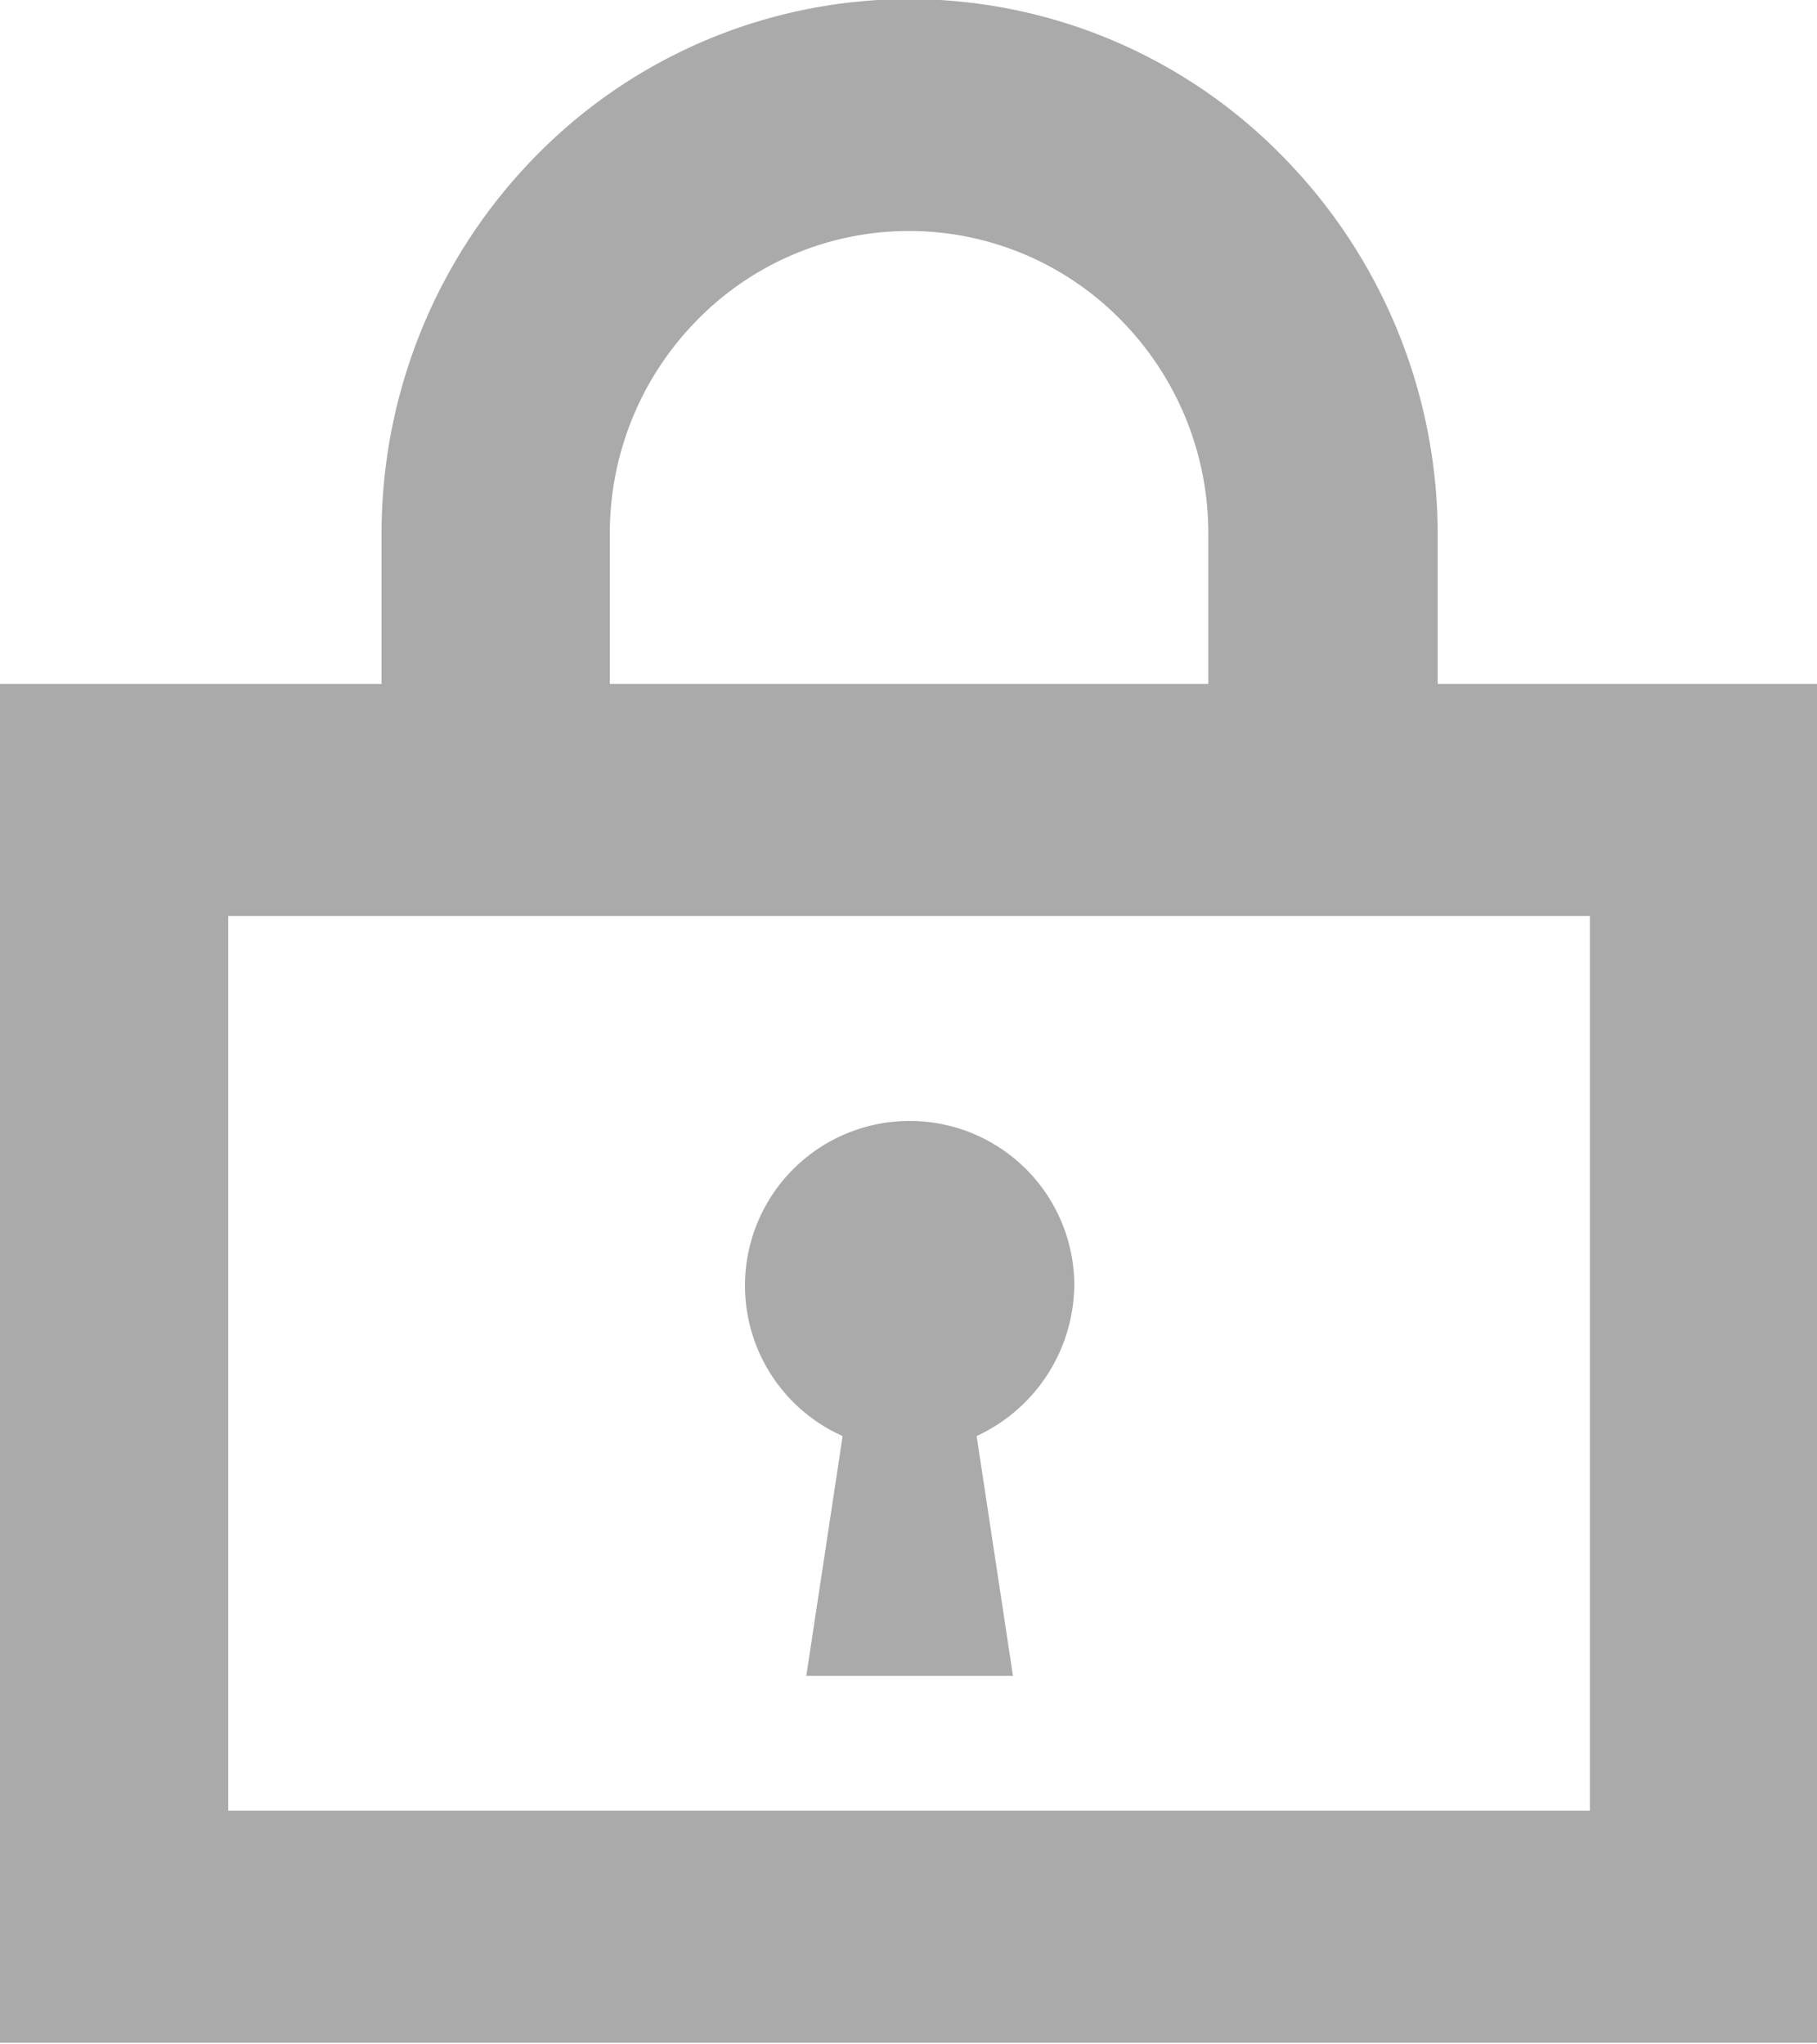 <svg xmlns="http://www.w3.org/2000/svg" width="16" height="18" viewBox="0 0 16 18">
<defs>
    <style>
      .cls-1 {
        fill: #aaa;
        fill-rule: evenodd;
      }
    </style>
  </defs>
  <path id="シェイプ_4" data-name="シェイプ 4" class="cls-1" d="M1192.66,25.022V23.708a4.75,4.75,0,0,0-1.37-3.336,4.6,4.6,0,0,0-6.57,0,4.742,4.742,0,0,0-1.36,3.336v1.314H1180V36.986h16.01V25.022h-3.35Zm-7.29-1.314a2.673,2.673,0,0,1,.77-1.891,2.612,2.612,0,0,1,3.73,0,2.673,2.673,0,0,1,.77,1.891v1.314h-5.27V23.708Zm-3.36,3.357H1194v7.878h-11.99V27.065Zm7.45,3.238a1.45,1.45,0,1,0-2.04,1.341l-0.32,2.112h1.82l-0.32-2.112A1.48,1.48,0,0,0,1189.46,30.3Z" transform="translate(-1180 -19)"/>
</svg>
